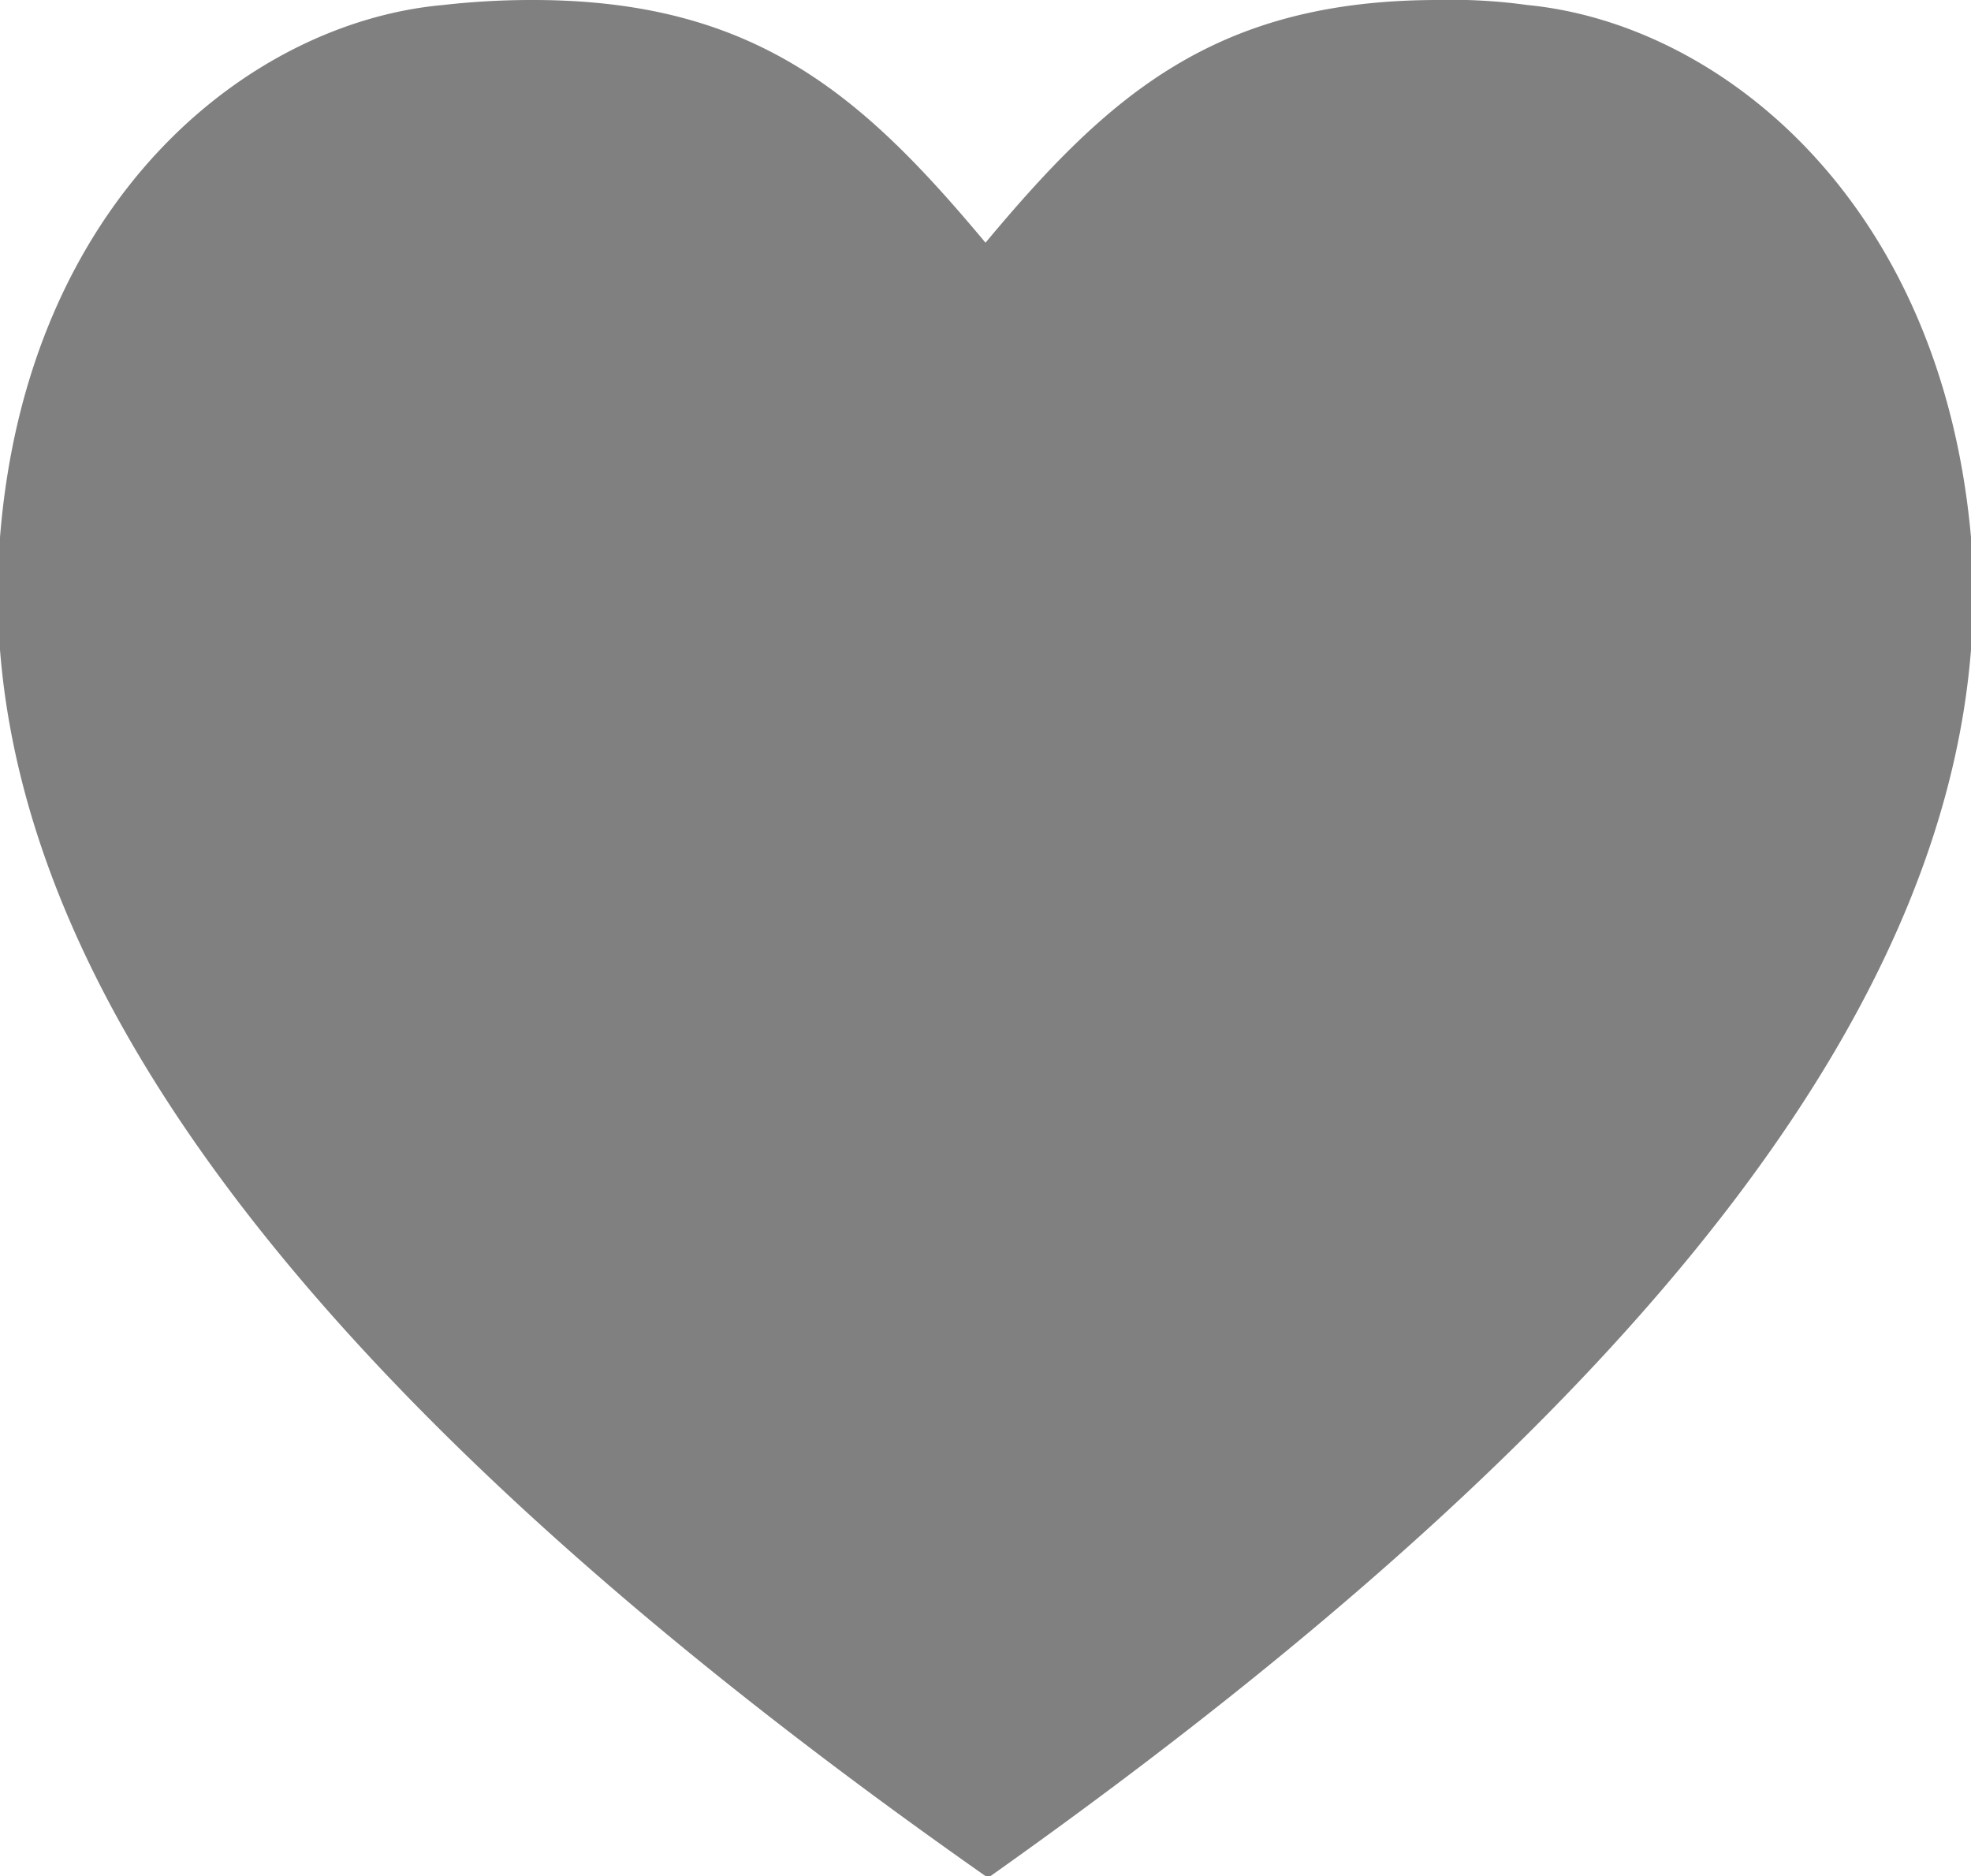 <svg xmlns="http://www.w3.org/2000/svg" viewBox="0 0 27.7 26.36"><defs><style>.cls-1{fill:#808081;}</style></defs><title>cuore-grigio</title><g id="Livello_2" data-name="Livello 2"><g id="TXT"><path class="cls-1" d="M7.49,0A11,11,0,0,0,6.23.07C3.52.31.38,2.78,0,7.55V9.13c.36,4.56,3.8,10.18,13.85,17.23V3.41C12.13,1.35,10.62,0,7.49,0Z"/><path class="cls-1" d="M27.7,9.13V7.55C27.28,2.82,24.17.33,21.46.07A7.67,7.67,0,0,0,20.21,0c-3.14,0-4.64,1.35-6.36,3.41v23C23.9,19.31,27.34,13.69,27.7,9.13Z"/></g></g></svg>
